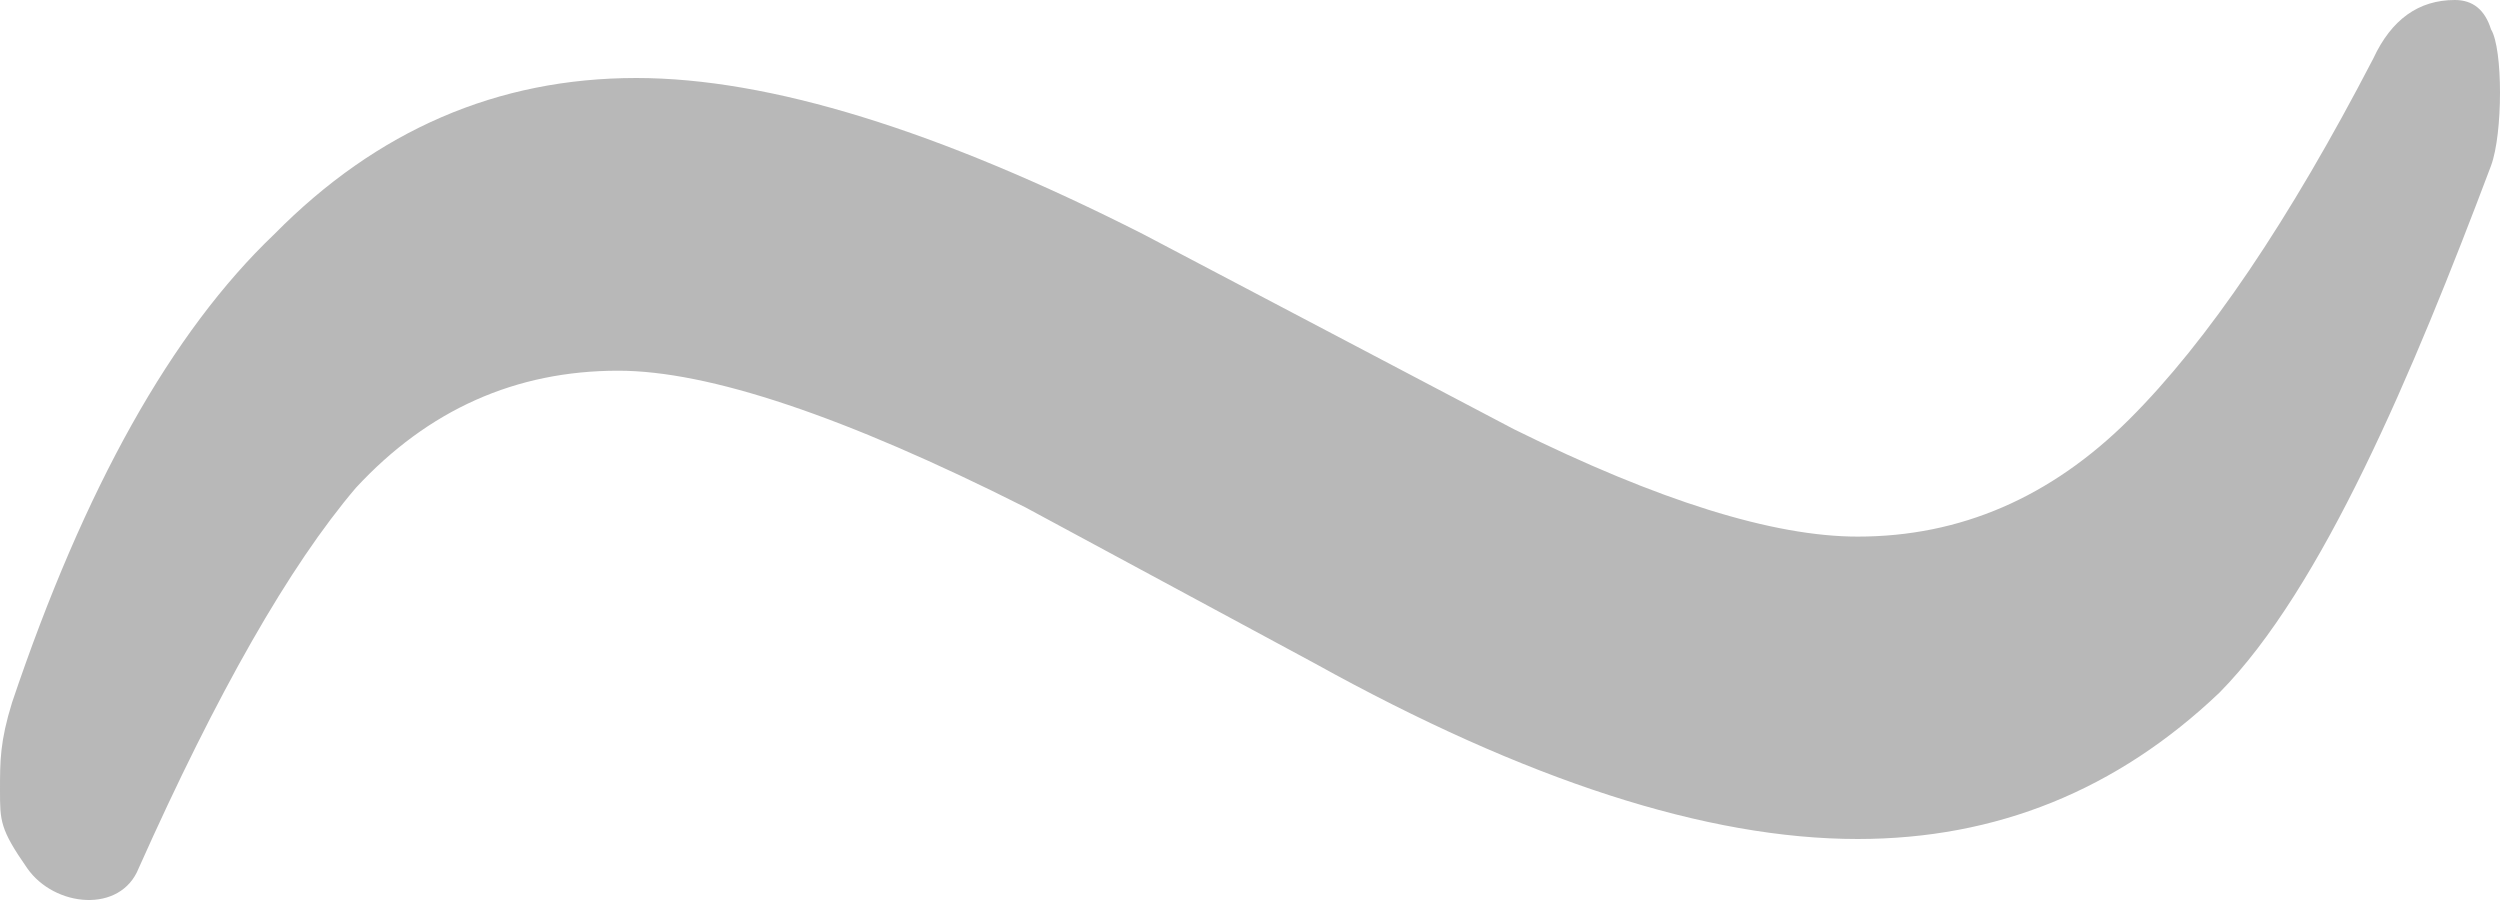 <?xml version="1.0" encoding="UTF-8"?> <svg xmlns="http://www.w3.org/2000/svg" width="25" height="9" viewBox="0 0 25 9" fill="none"> <g clip-path="url(#clip0_65_74)"> <path d="M1.387 8.682C1.206 9.138 0.544 9.073 0.272 8.682C8.08239e-05 8.292 0 8.21 0 7.902C0 7.609 8.08015e-05 7.414 0.121 7.024C0.844 4.878 1.719 3.317 2.744 2.341C3.77 1.301 4.976 0.78 6.363 0.78C7.69 0.78 9.379 1.301 11.43 2.341L15.139 4.292C16.586 5.008 17.732 5.366 18.577 5.366C19.602 5.366 20.507 4.975 21.291 4.195C22.075 3.414 22.889 2.211 23.733 0.585C23.914 0.195 24.186 0 24.548 0C24.729 0 24.849 0.098 24.91 0.293C25.03 0.488 25.03 1.333 24.91 1.658C24.125 3.74 23.221 5.886 22.195 6.926C21.17 7.902 19.964 8.39 18.577 8.39C17.069 8.39 15.259 7.804 13.148 6.634L10.253 5.073C8.444 4.162 7.087 3.707 6.182 3.707C5.157 3.707 4.282 4.097 3.559 4.878C2.895 5.658 2.171 6.926 1.387 8.682Z" fill="#B8B8B8"></path> </g> <defs> <clipPath id="clip0_65_74"> <rect width="25" height="9" fill="white"></rect> </clipPath> </defs> </svg> 